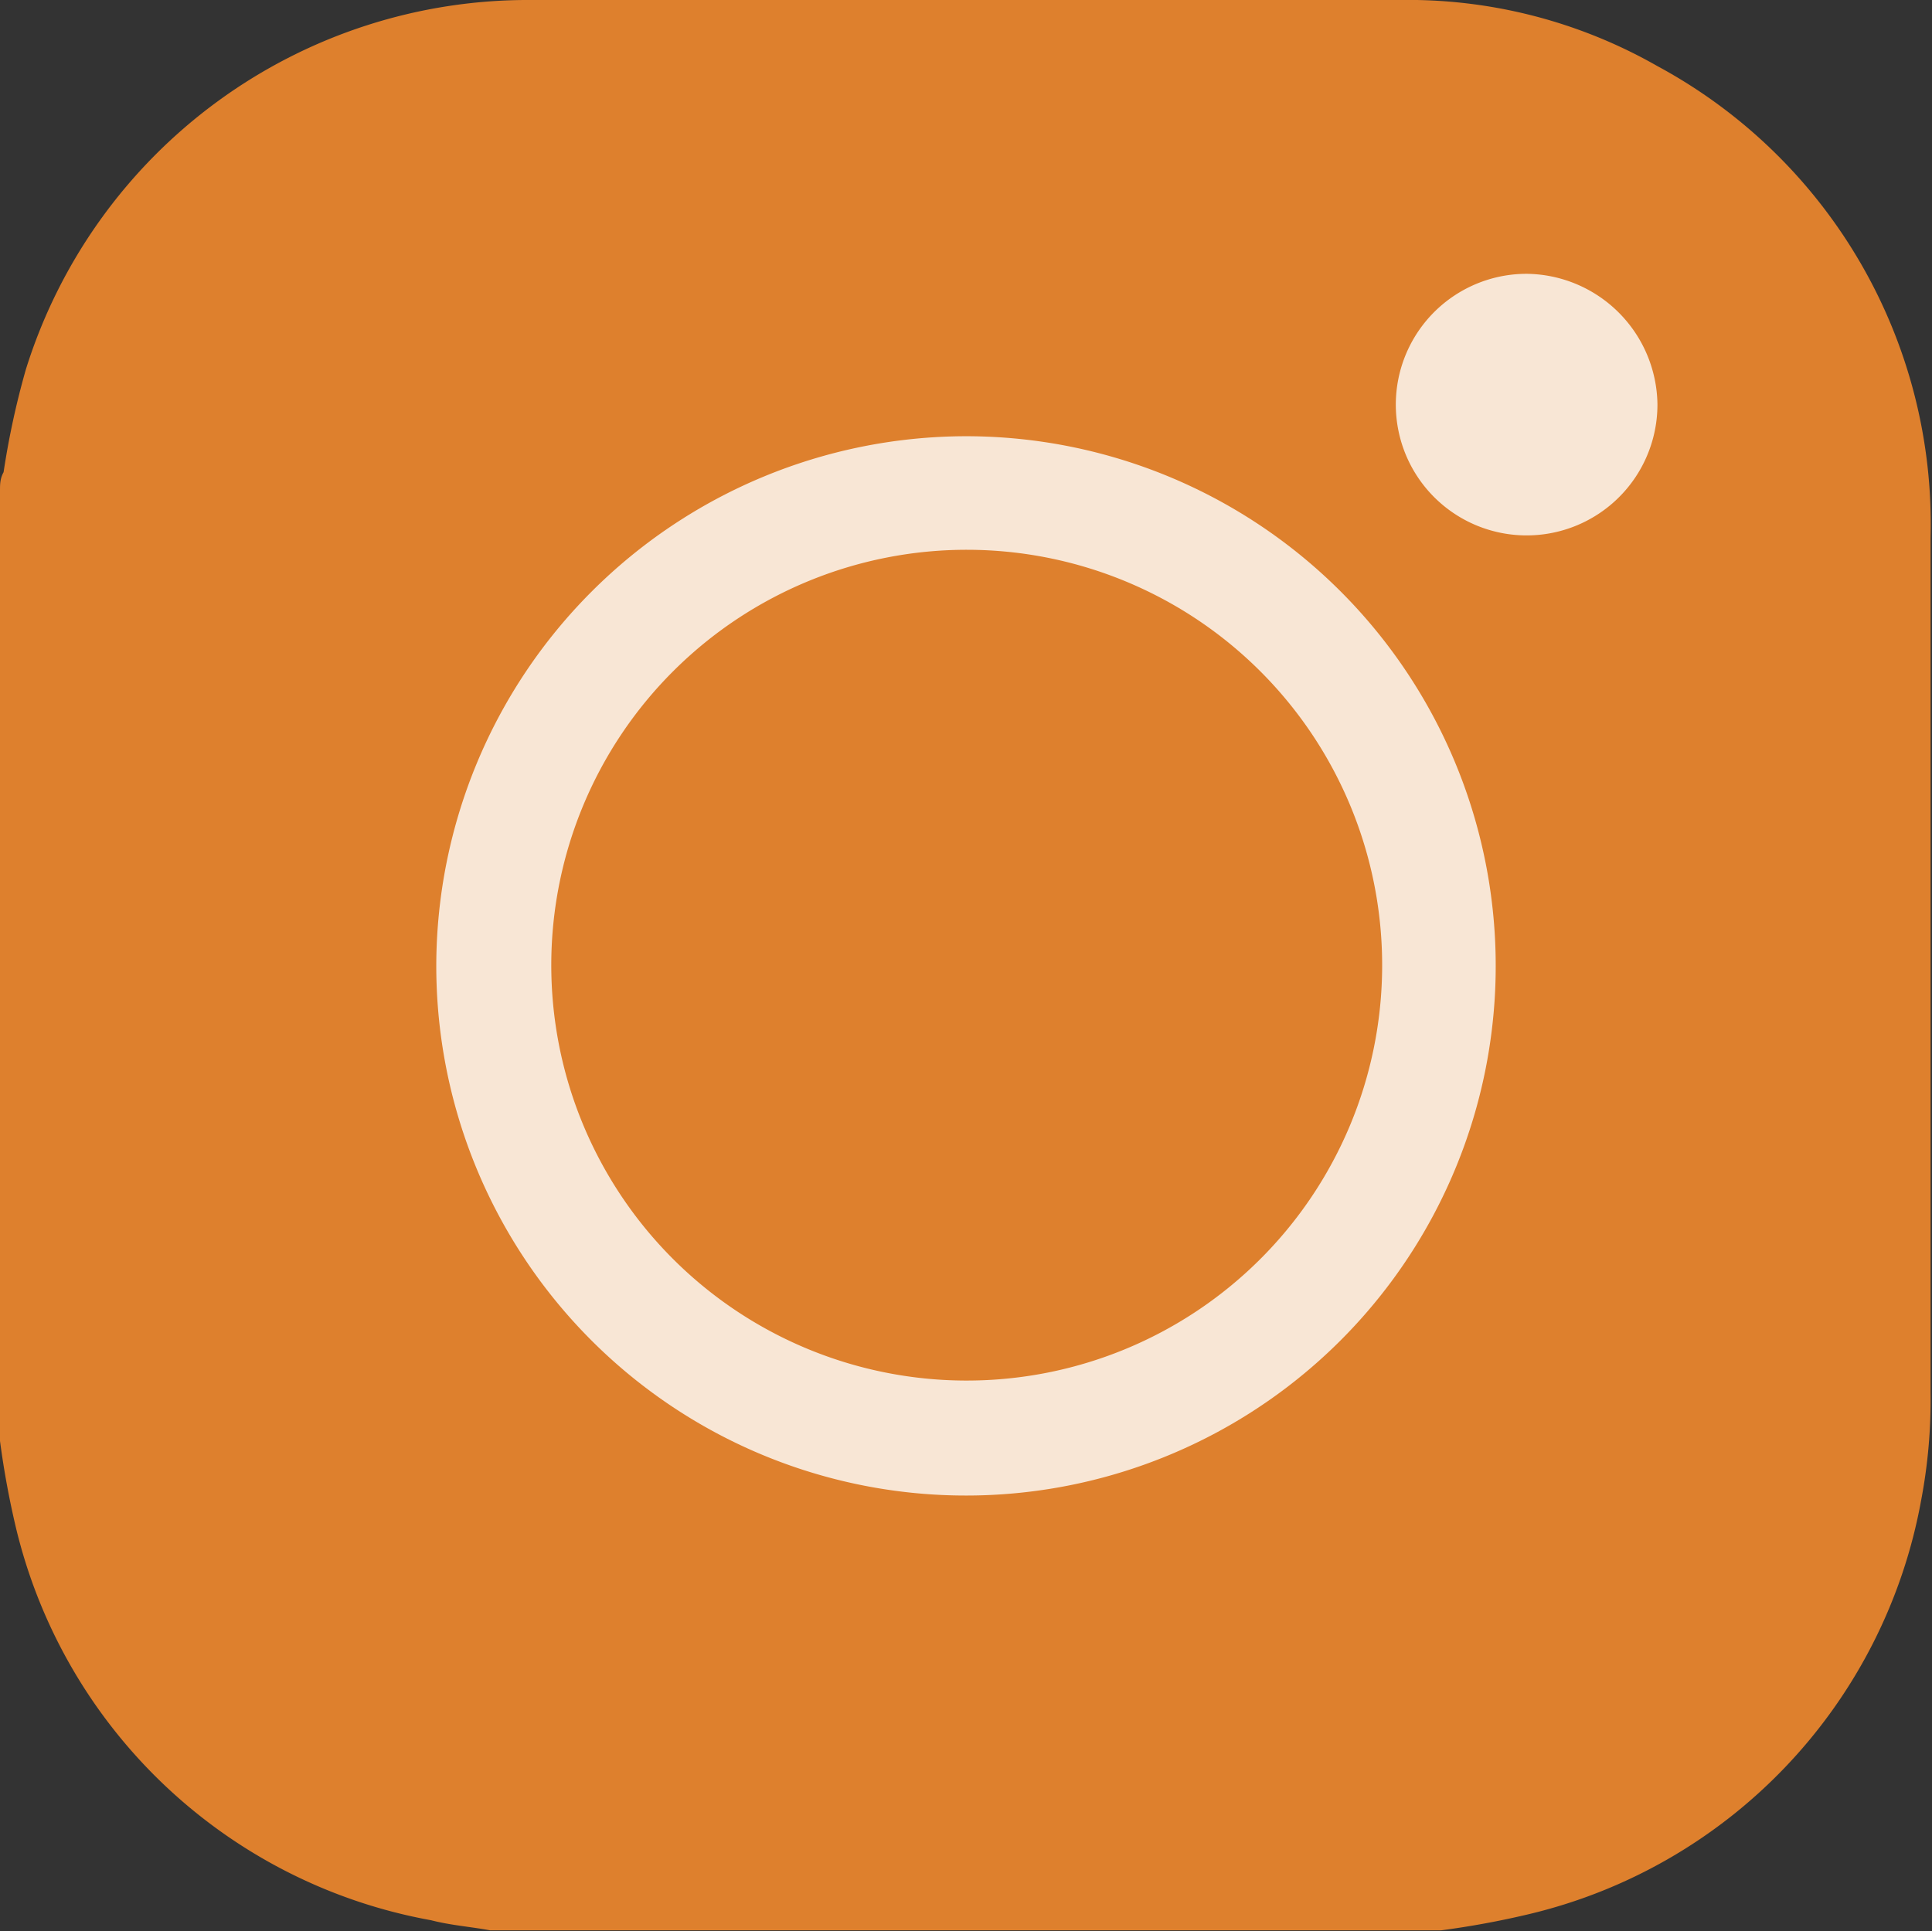 <svg id="圖層_1" data-name="圖層 1" xmlns="http://www.w3.org/2000/svg" viewBox="0 0 26.88 26.87"><rect x="0" y="0" width="26.88" height="26.87" fill="#333333" stroke="none"/><title>ig_m</title><path d="M0,20.05V6.83c0-.09,0-.17.05-.26A11.36,11.36,0,0,1,.36,5.14,7.32,7.32,0,0,1,7.4,0c4,0,8,0,12.07,0a7,7,0,0,1,3.59.92,7.24,7.24,0,0,1,3.8,6.56c0,4,0,7.93,0,11.9a7.44,7.44,0,0,1-.13,1.49,7.25,7.25,0,0,1-5.48,5.77,12.07,12.07,0,0,1-1.2.22H6.82c-.27-.05-.55-.07-.82-.14A7.27,7.27,0,0,1,.22,21.25,12.07,12.07,0,0,1,0,20.05Z" style="fill:#de802d"/><path d="M23.06,5.62a1.82,1.82,0,1,1-1.82-1.81A1.84,1.84,0,0,1,23.06,5.62Z" style="fill:#fff;opacity:0.8"/><path d="M13.43,6.07a7.37,7.37,0,1,1-7.36,7.36A7.38,7.38,0,0,1,13.43,6.07Zm0,13.14a5.78,5.78,0,1,0-5.76-5.8A5.78,5.78,0,0,0,13.42,19.21Z" style="fill:#fff;opacity:0.8"/></svg>